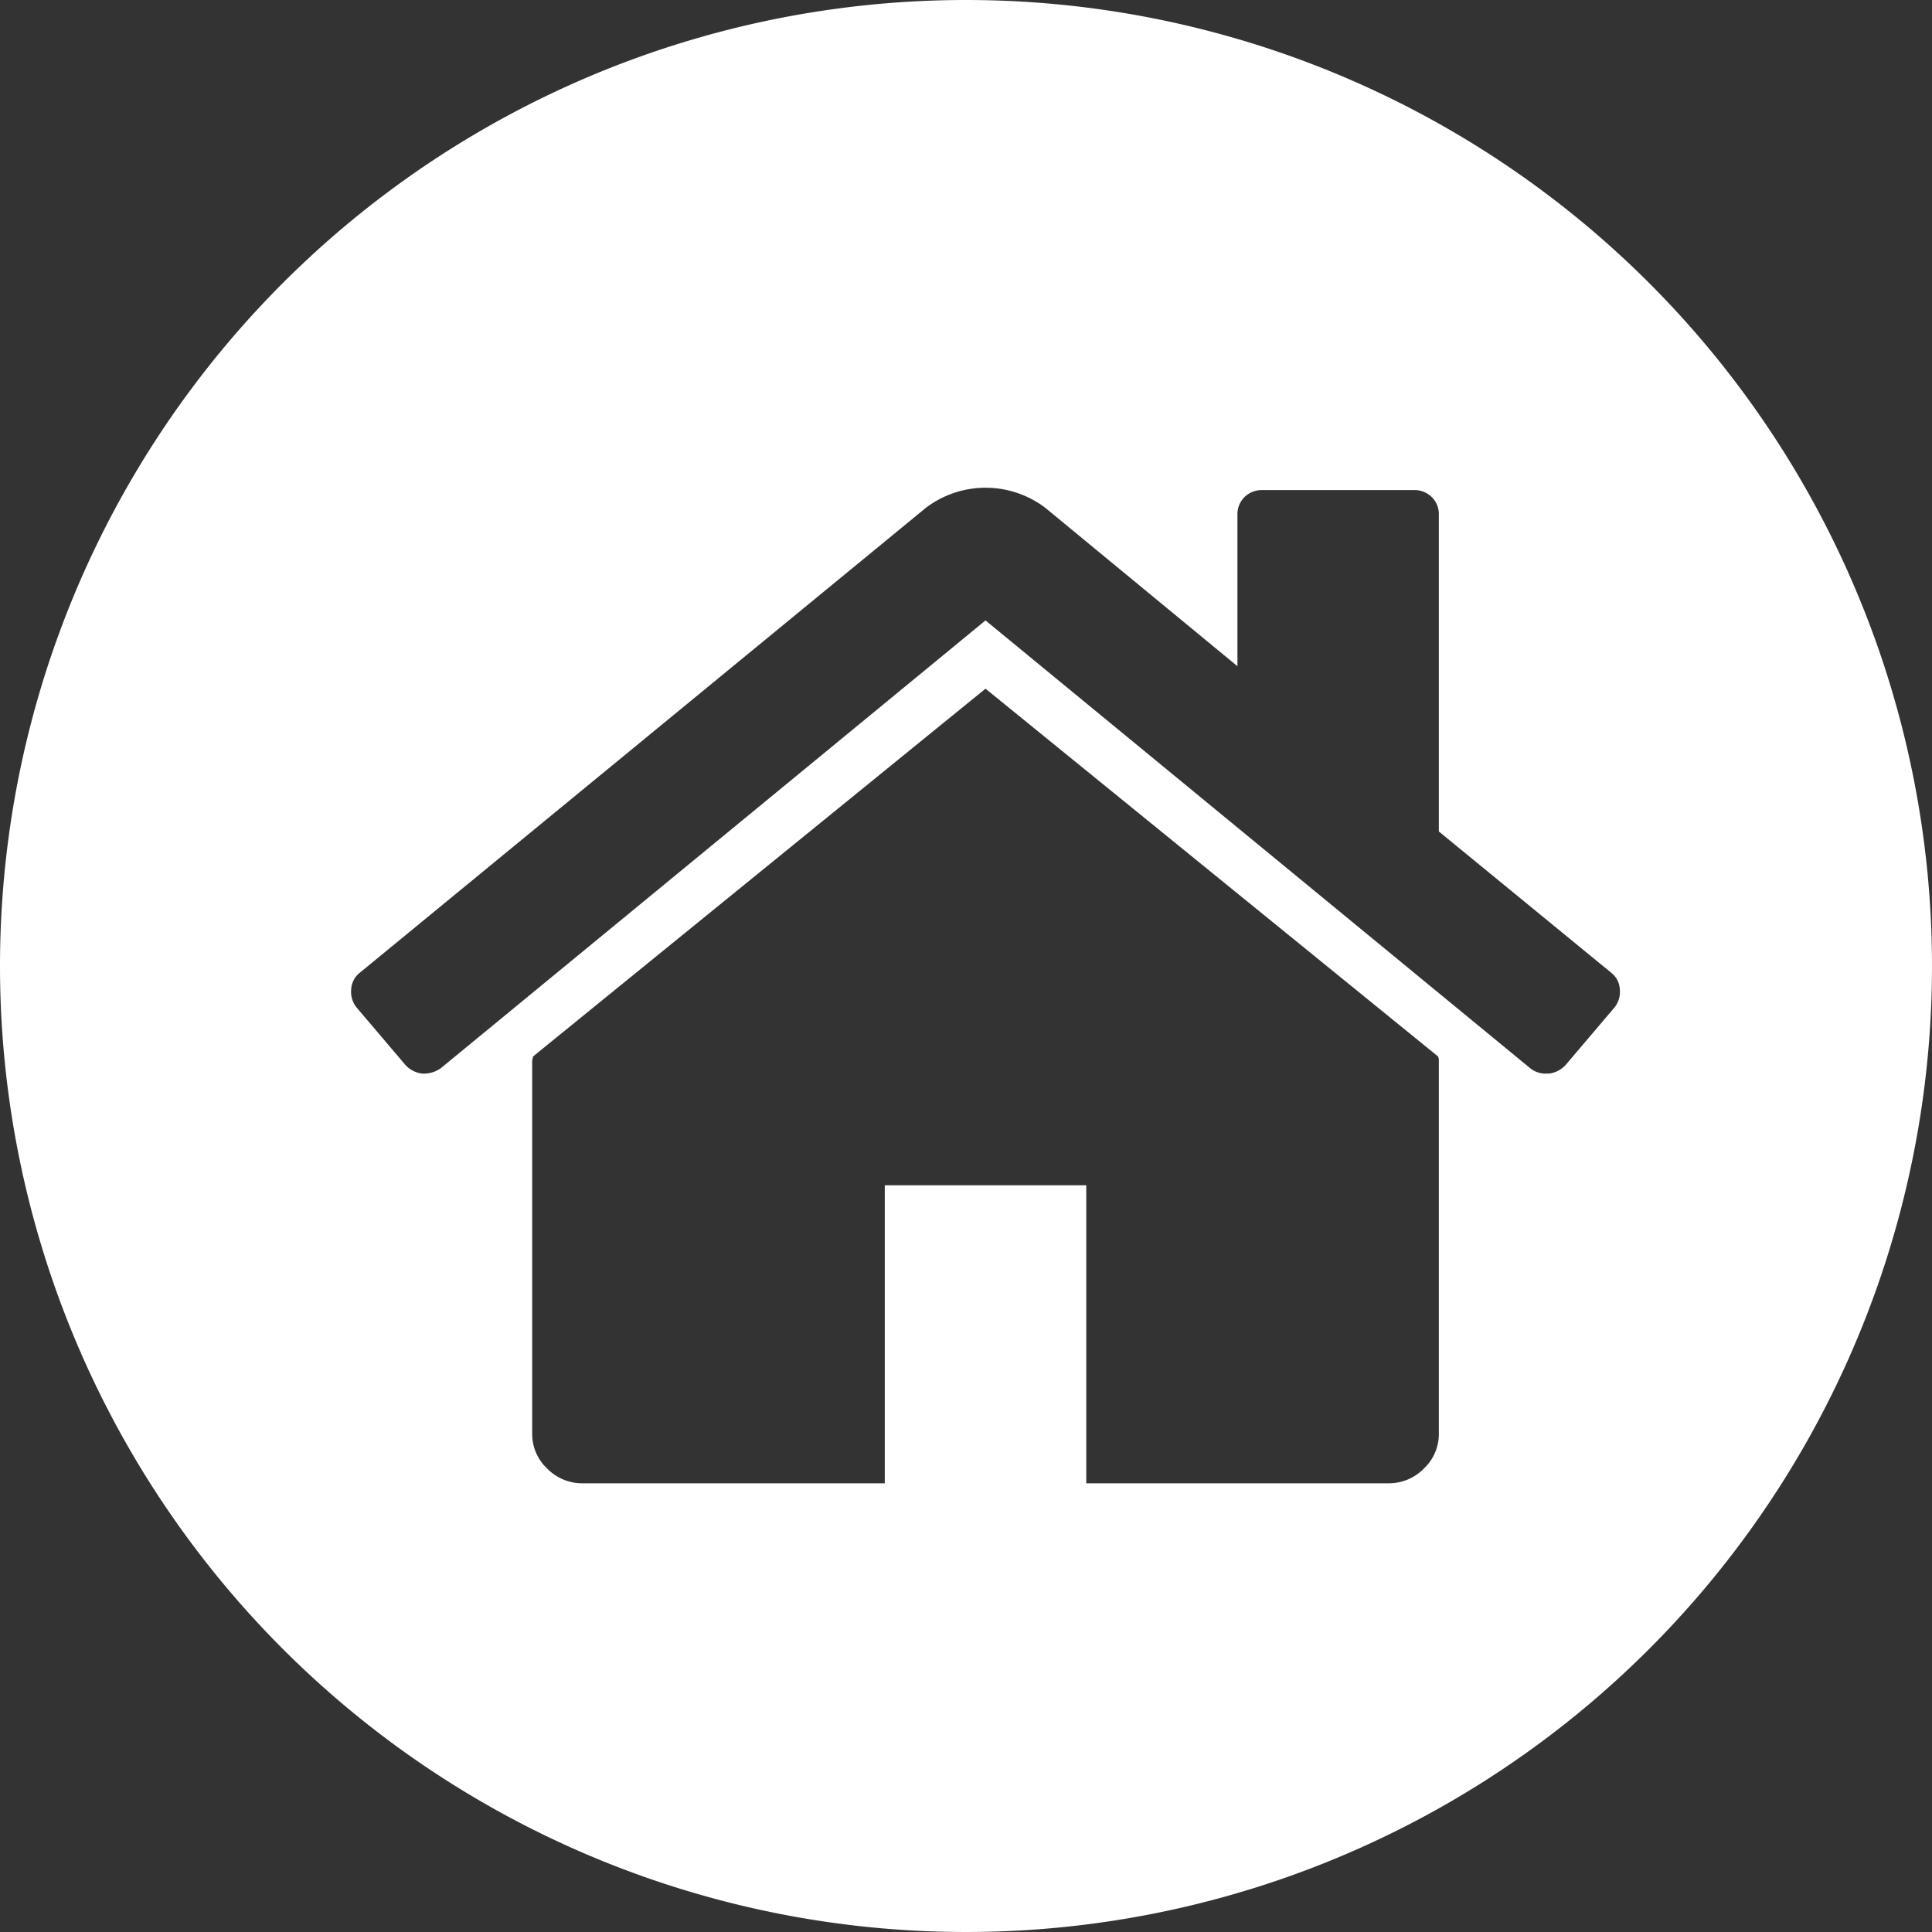 <svg xmlns="http://www.w3.org/2000/svg" width="99" height="99" viewBox="0 0 99 99"><rect x="0" y="0" width="99" height="99" fill="#333333" stroke="none"/><defs><style>.cls-1 { fill: #fff; fill-rule: evenodd; }</style></defs><path id="index" class="cls-1" d="M50.5 35.29L27.31 54.14a.555.555 0 0 1-.02.12.562.562 0 0 0-.02.12V73.46a2.427 2.427 0 0 0 .767 1.79 2.5 2.5 0 0 0 1.815.757h15.486v-15.27h10.325v15.27H71.15a2.494 2.494 0 0 0 1.813-.756 2.428 2.428 0 0 0 .767-1.788V54.377a.563.563 0 0 0-.04-.24zm32.06 14.554l-8.83-7.237V26.384a1.227 1.227 0 0 0-.364-.914 1.26 1.26 0 0 0-.927-.358H64.7a1.264 1.264 0 0 0-.928.358 1.23 1.23 0 0 0-.363.914v7.754l-9.84-8.112a5.062 5.062 0 0 0-6.13 0l-29 23.818a1.152 1.152 0 0 0-.443.855 1.275 1.275 0 0 0 .282.934l2.5 2.942a1.385 1.385 0 0 0 .846.437 1.5 1.5 0 0 0 .968-.278L50.5 31.792l27.908 22.943a1.253 1.253 0 0 0 .847.278h.12a1.385 1.385 0 0 0 .848-.437l2.5-2.943a1.272 1.272 0 0 0 .28-.935 1.15 1.15 0 0 0-.442-.854zM49.5 0A49.5 49.5 0 1 1 0 49.5 49.5 49.5 0 0 1 49.5 0z"/></svg>